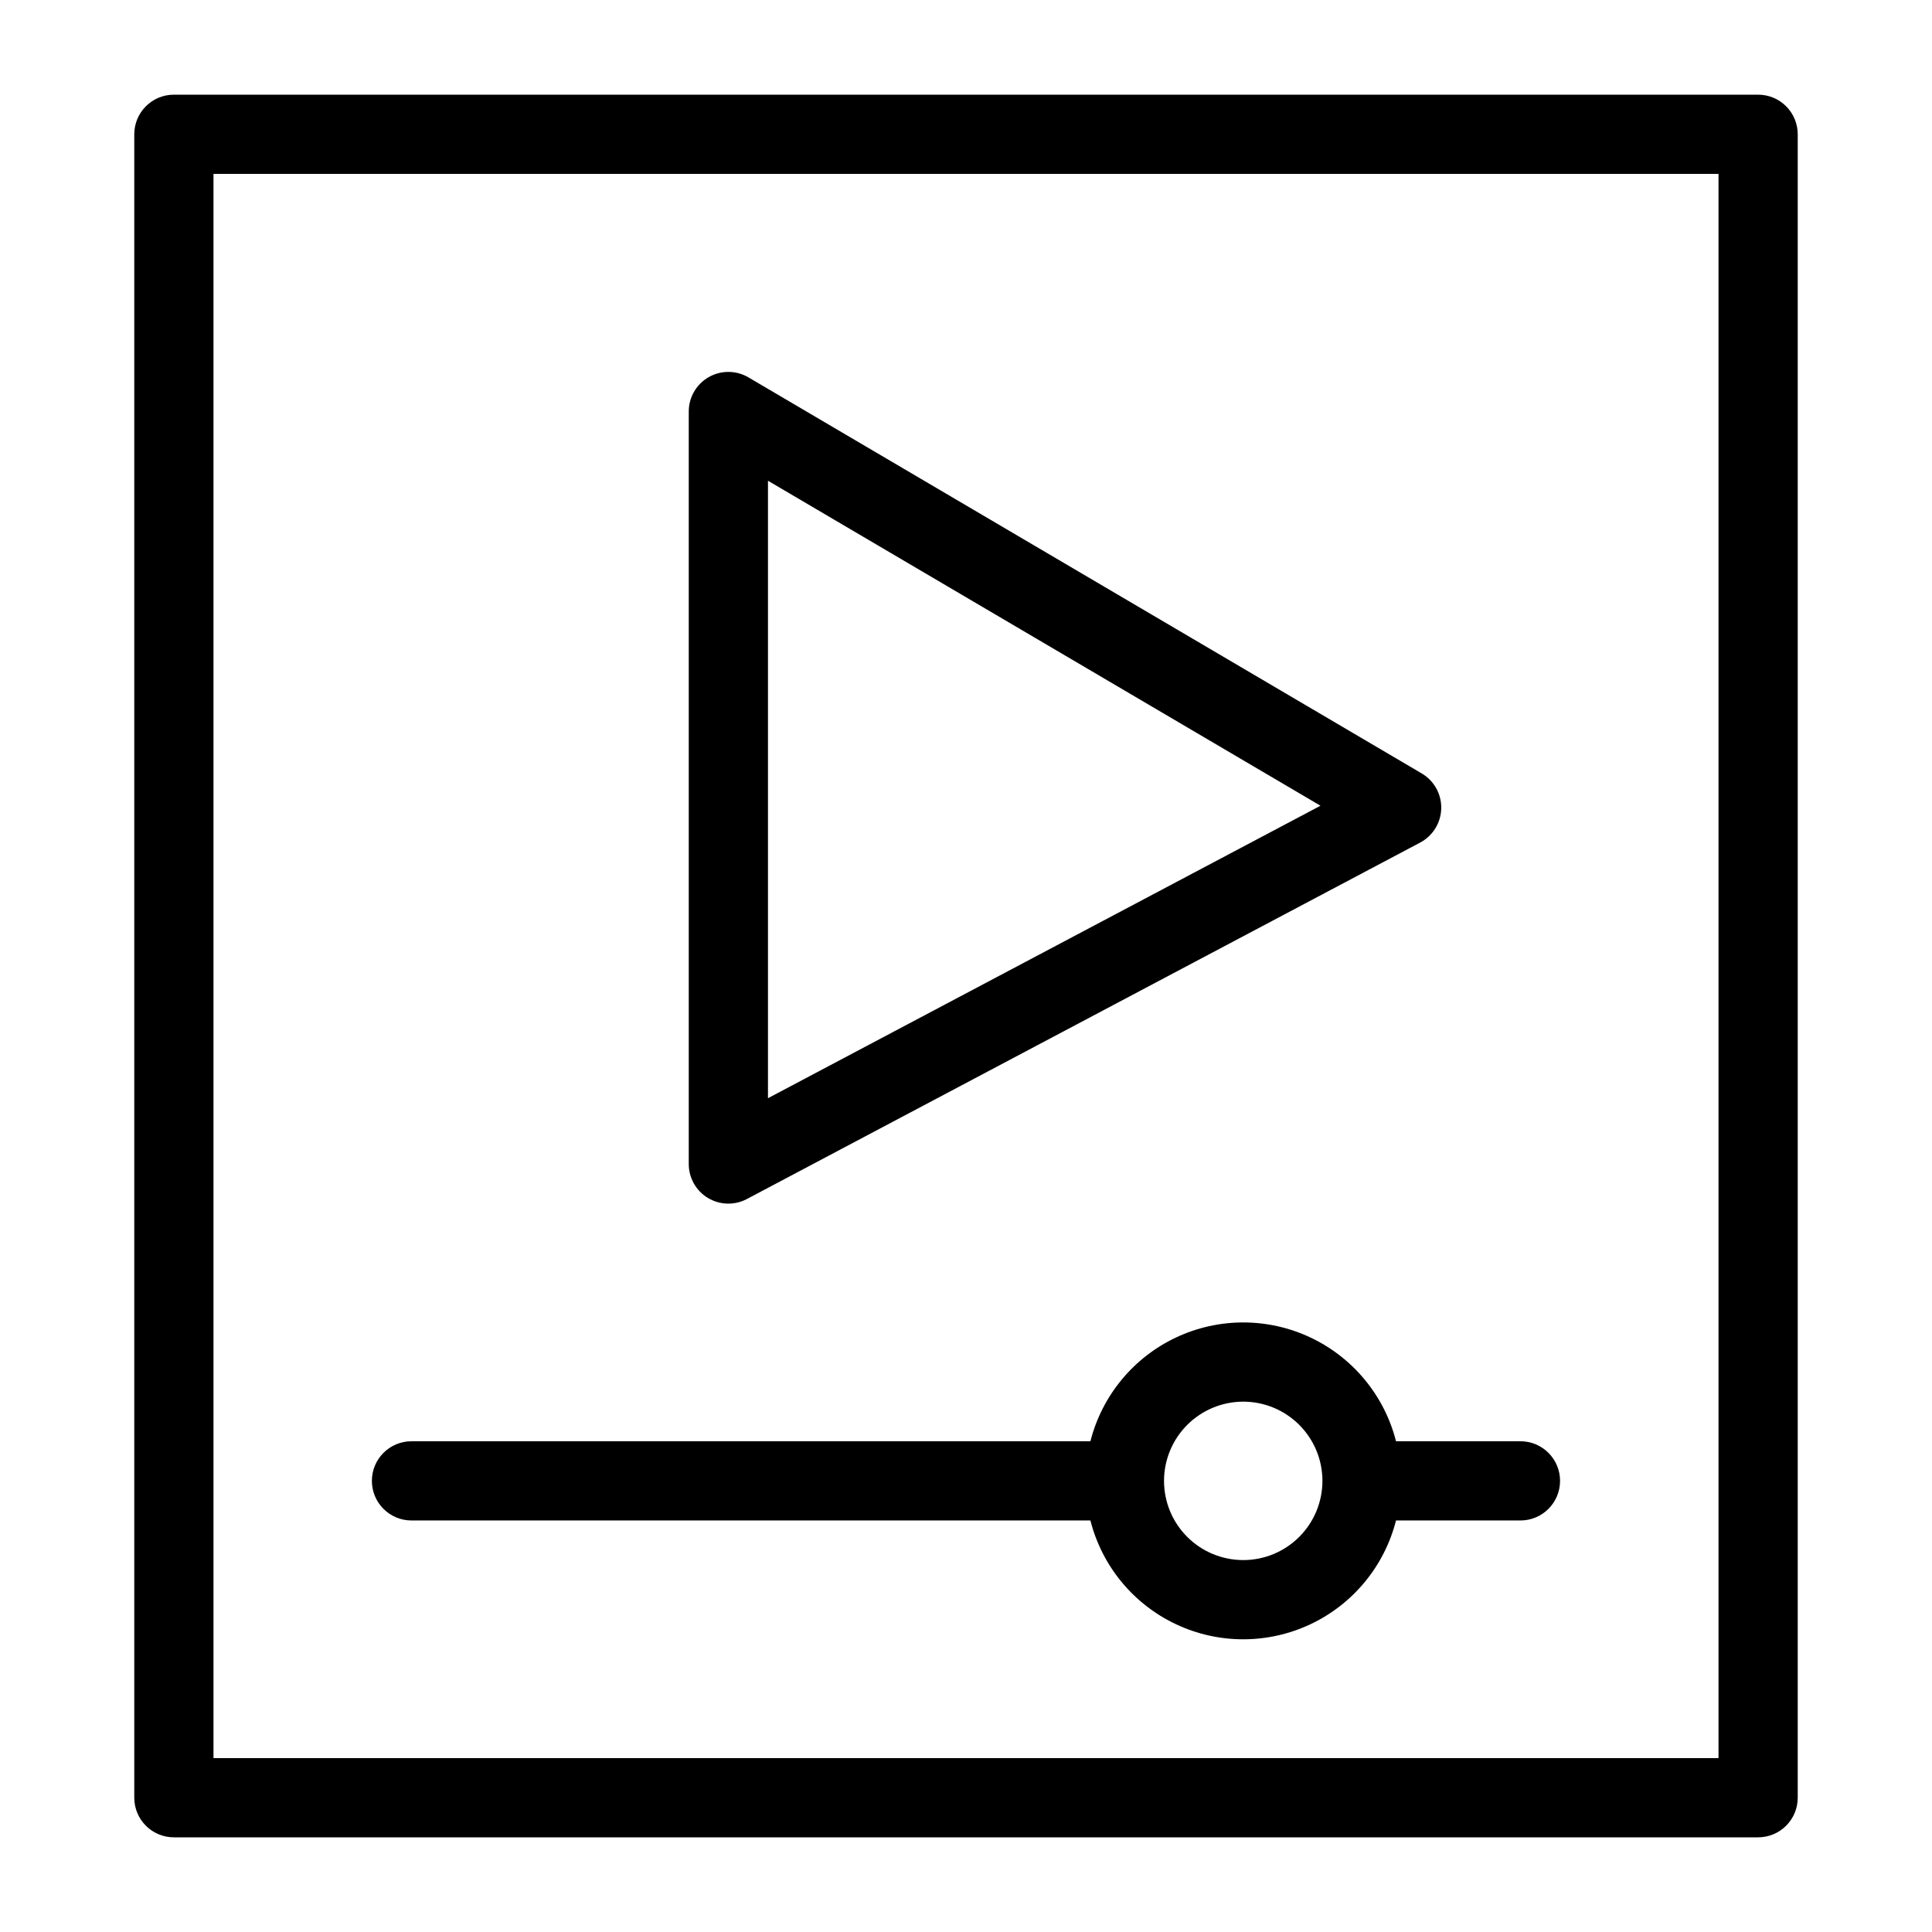 <?xml version="1.0" encoding="UTF-8"?>
<!-- Uploaded to: ICON Repo, www.svgrepo.com, Generator: ICON Repo Mixer Tools -->
<svg fill="#000000" width="800px" height="800px" version="1.1" viewBox="144 144 512 512" xmlns="http://www.w3.org/2000/svg">
 <g>
  <path d="m609.92 169.09h-419.84c-5.797 0-10.496 4.699-10.496 10.496v440.83c0 2.785 1.105 5.453 3.074 7.422s4.637 3.074 7.422 3.074h419.84c2.785 0 5.453-1.105 7.422-3.074s3.074-4.637 3.074-7.422v-440.83c0-2.785-1.105-5.453-3.074-7.422s-4.637-3.074-7.422-3.074zm-10.496 440.83h-398.85v-419.84h398.85z"/>
  <path d="m331.61 461.47c3.156 1.898 7.07 2.004 10.324 0.281l178.43-94.465h-0.004c3.363-1.777 5.496-5.238 5.582-9.039 0.086-3.801-1.895-7.352-5.172-9.281l-178.43-104.96c-3.242-1.906-7.262-1.93-10.527-0.062-3.269 1.871-5.285 5.344-5.285 9.109v199.43c0 3.68 1.93 7.094 5.082 8.992zm15.91-190.07 146.42 86.125-146.42 77.512z"/>
  <path d="m253.05 546.94h179.92c3.074 12.094 11.391 22.18 22.676 27.5 11.281 5.32 24.355 5.32 35.637 0 11.285-5.32 19.602-15.406 22.676-27.5h32.977c5.797 0 10.496-4.699 10.496-10.496 0-5.797-4.699-10.496-10.496-10.496h-32.977c-3.074-12.09-11.391-22.176-22.676-27.496-11.281-5.32-24.355-5.32-35.637 0-11.285 5.32-19.602 15.406-22.676 27.496h-179.92c-5.797 0-10.496 4.699-10.496 10.496 0 5.797 4.699 10.496 10.496 10.496zm220.42-31.488c5.566 0 10.906 2.215 14.84 6.148 3.938 3.938 6.148 9.277 6.148 14.844 0 5.57-2.211 10.91-6.148 14.844-3.934 3.938-9.273 6.148-14.84 6.148-5.57 0-10.91-2.211-14.844-6.148-3.938-3.934-6.148-9.273-6.148-14.844 0.004-5.562 2.219-10.898 6.152-14.836 3.938-3.934 9.273-6.148 14.84-6.156z"/>
 </g>
</svg>